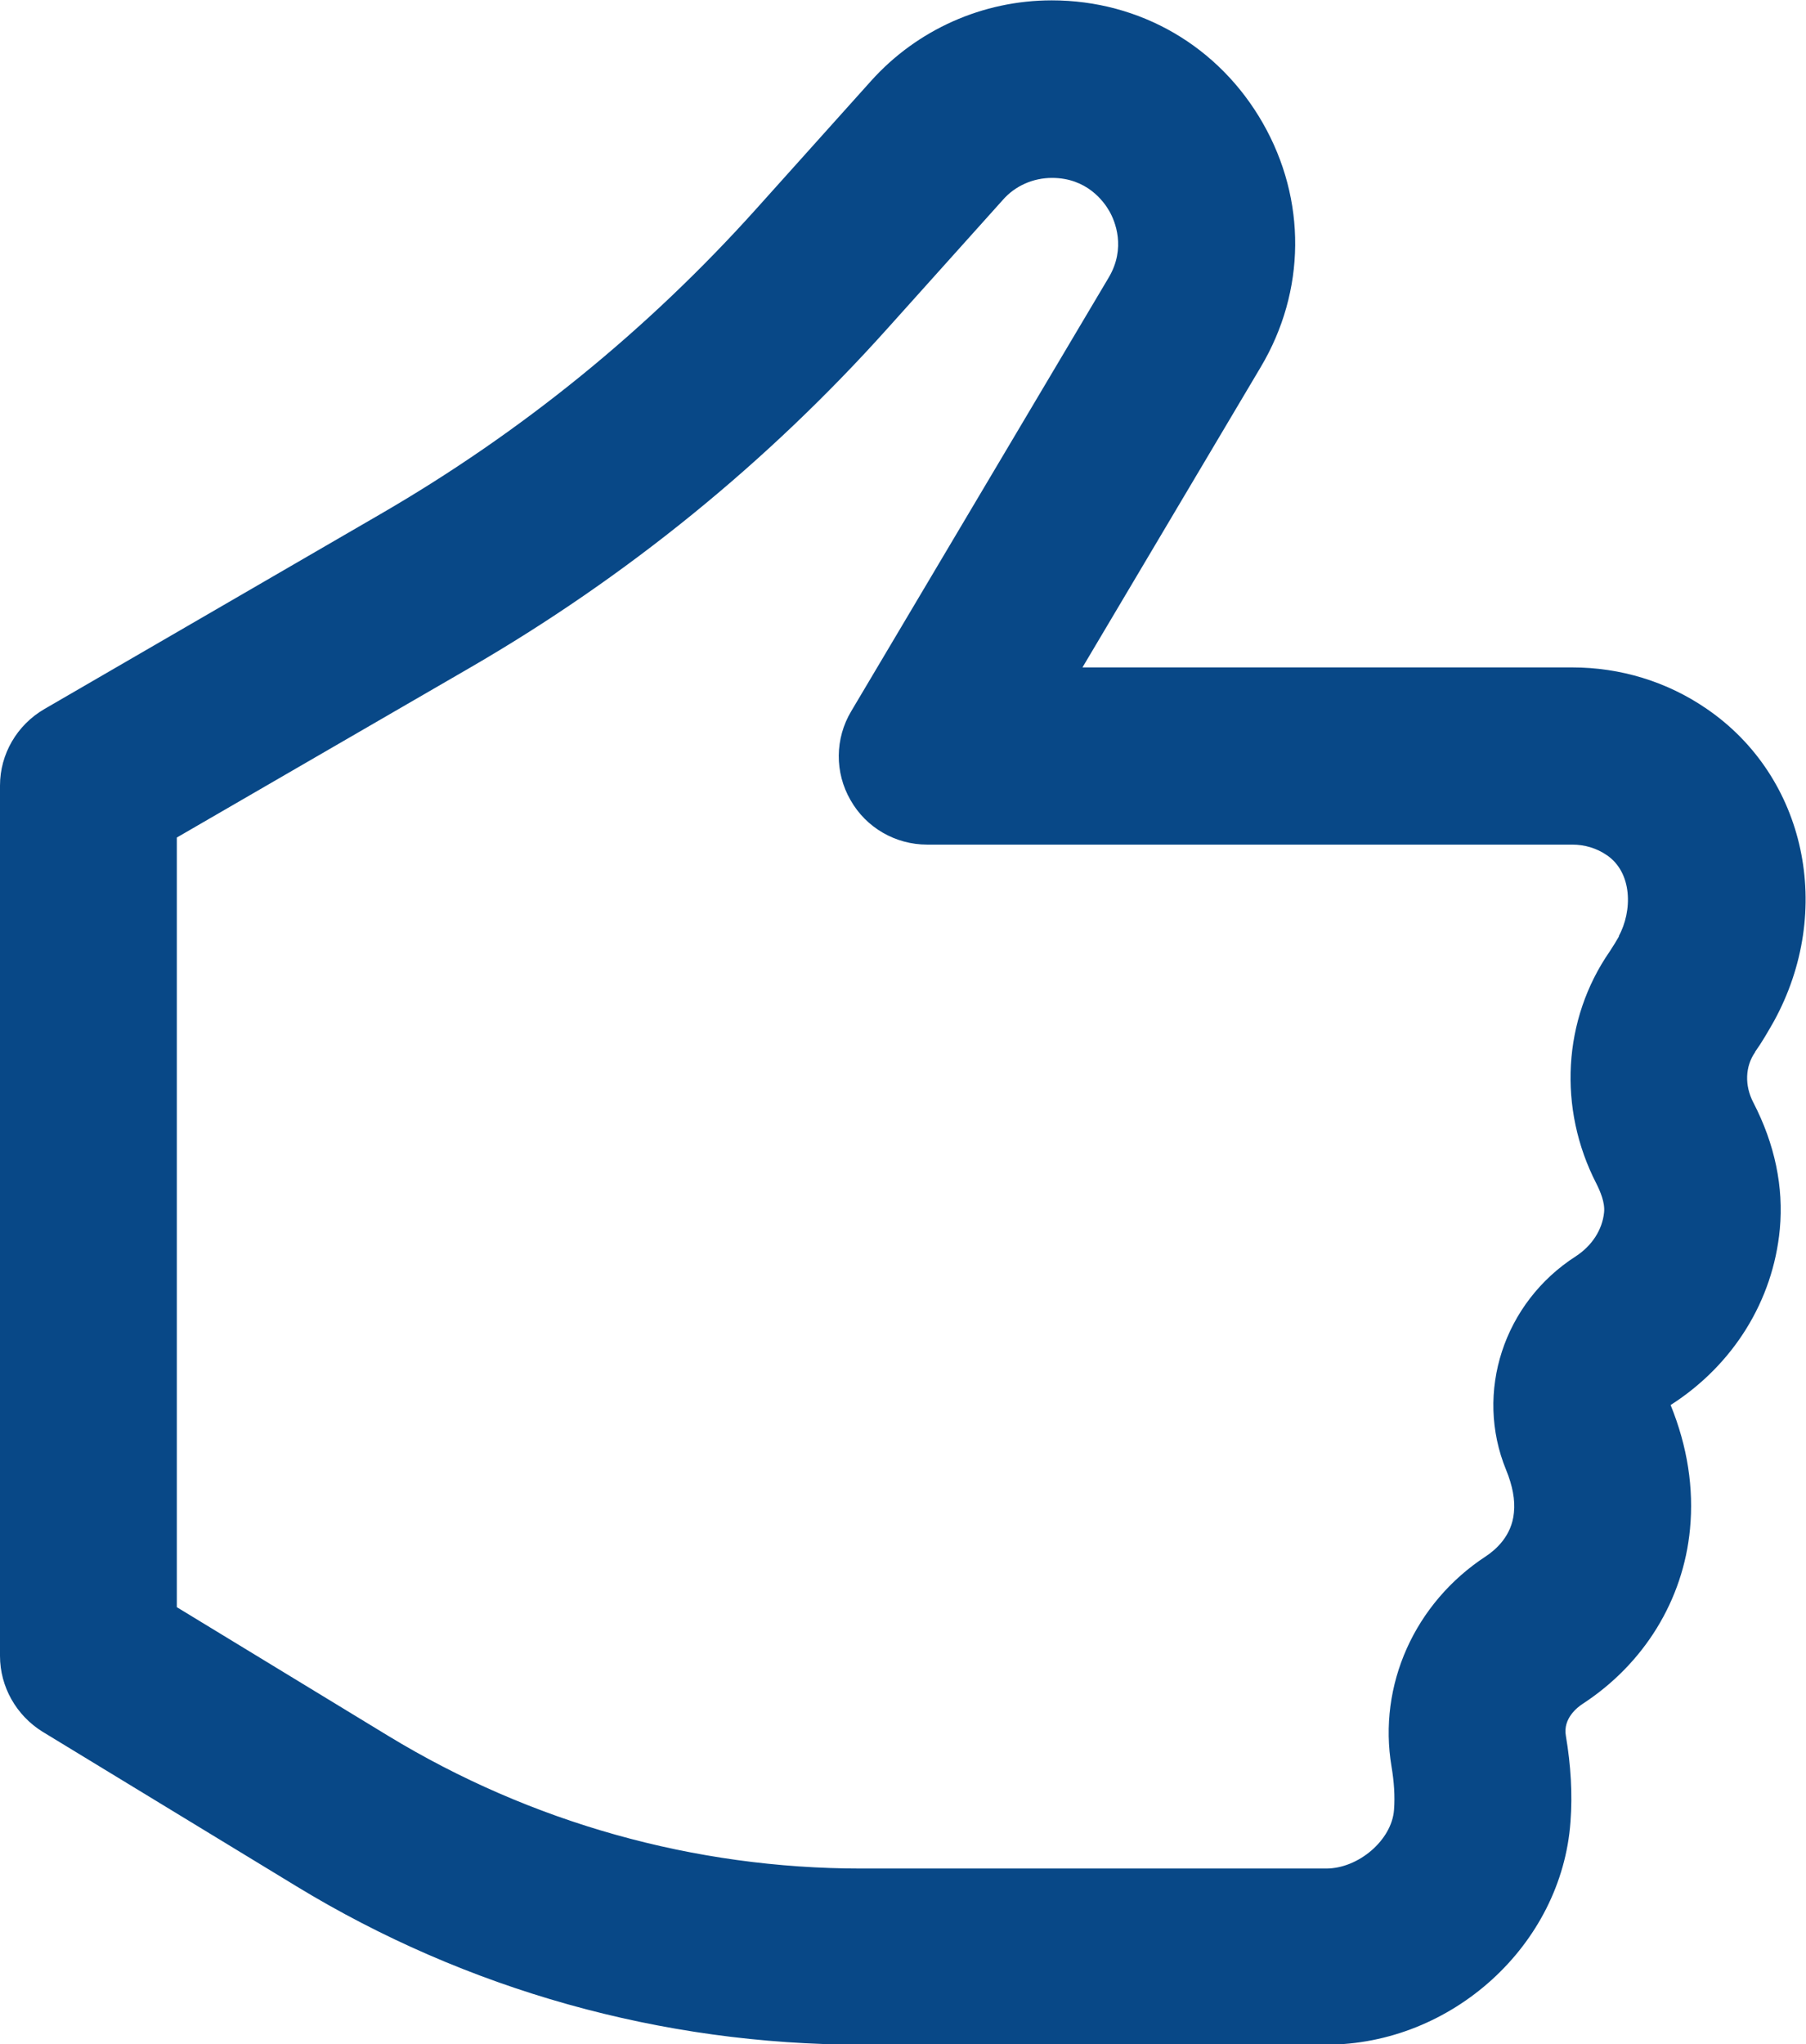 <?xml version="1.0" standalone="no"?>
<!DOCTYPE svg PUBLIC "-//W3C//DTD SVG 1.1//EN" "http://www.w3.org/Graphics/SVG/1.1/DTD/svg11.dtd">
<svg xmlns="http://www.w3.org/2000/svg" id="Laag_2" viewBox="0 0 51.07 57.8" width="51.07" height="57.8"><defs><style>.cls-1{fill:#084887;}</style></defs><g id="Laag_1-2"><path class="cls-1" d="M49.63,29.74s0,0,0,0c.2-.28.37-.58.53-.86,1.72-3.13.91-6.92-1.9-8.84-1.12-.77-2.44-1.17-3.8-1.17h-13.85l5.04-8.49c1.28-2.15,1.3-4.73.06-6.9s-3.47-3.47-5.97-3.47c-1.95,0-3.81.83-5.11,2.28l-3.24,3.61c-3.08,3.43-6.65,6.33-10.64,8.64L1.25,20.05c-.77.45-1.25,1.27-1.25,2.16v24.61c0,.87.46,1.68,1.2,2.14l7.18,4.37c4.81,2.93,10.34,4.48,15.97,4.48h13.15c3.56,0,6.66-2.82,6.91-6.3.06-.79.01-1.6-.13-2.43-.09-.5.34-.82.48-.91,1.73-1.13,2.84-2.93,3.03-4.94.11-1.15-.07-2.33-.55-3.51,0,0,0,0,.01,0,1.76-1.13,2.89-2.94,3.08-4.97.11-1.19-.14-2.4-.75-3.58-.25-.48-.23-1.02.05-1.42ZM45.79,26.46c-.08.14-.17.29-.27.44-1.33,1.92-1.47,4.44-.38,6.56.11.22.25.54.22.82-.05.49-.34.94-.8,1.24-2.04,1.31-2.87,3.85-1.97,6.04.18.44.26.85.22,1.21-.06.66-.52,1.05-.79,1.23-2.02,1.32-3.06,3.65-2.67,5.95.07.42.1.83.07,1.22-.06.85-1,1.66-1.92,1.66h-13.15c-4.72,0-9.34-1.3-13.37-3.75l-5.98-3.64v-21.76s8.27-4.79,8.27-4.79c4.44-2.57,8.43-5.81,11.85-9.63l3.24-3.61c.35-.4.86-.62,1.39-.62.98,0,1.46.66,1.62.94.16.28.48,1.04-.02,1.88l-7.28,12.26c-.46.77-.47,1.73-.02,2.51.44.78,1.27,1.26,2.17,1.26h18.24c.35,0,.69.1.98.3.72.49.73,1.57.33,2.3Z"/></g></svg>